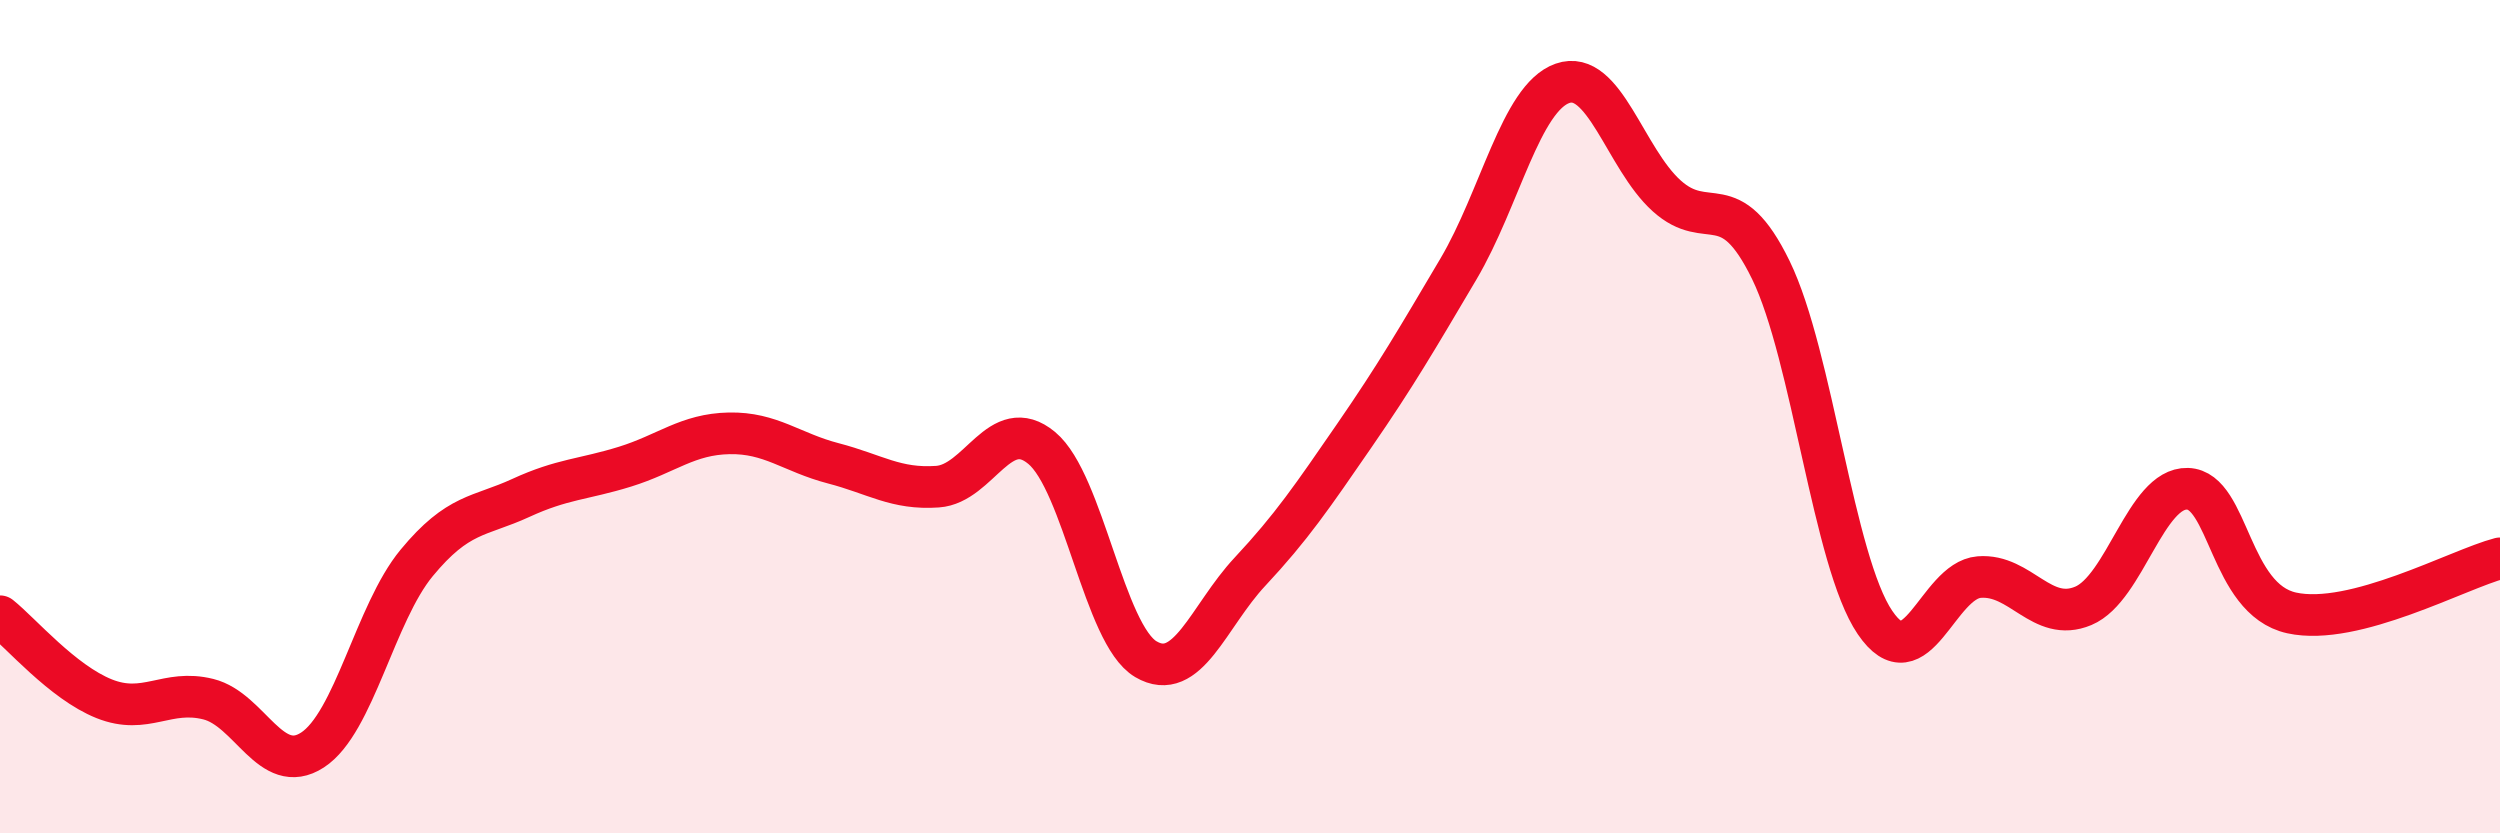 
    <svg width="60" height="20" viewBox="0 0 60 20" xmlns="http://www.w3.org/2000/svg">
      <path
        d="M 0,14.79 C 0.5,15.19 1.5,16.37 2.5,16.77 C 3.5,17.17 4,16.53 5,16.78 C 6,17.03 6.5,18.65 7.5,18 C 8.5,17.35 9,14.72 10,13.51 C 11,12.3 11.5,12.41 12.5,11.95 C 13.5,11.49 14,11.51 15,11.2 C 16,10.89 16.5,10.42 17.5,10.4 C 18.5,10.38 19,10.86 20,11.12 C 21,11.38 21.5,11.75 22.5,11.68 C 23.5,11.61 24,9.92 25,10.75 C 26,11.58 26.5,15.23 27.5,15.82 C 28.5,16.41 29,14.79 30,13.72 C 31,12.65 31.5,11.91 32.5,10.46 C 33.5,9.01 34,8.15 35,6.46 C 36,4.77 36.5,2.35 37.5,2 C 38.5,1.65 39,3.8 40,4.7 C 41,5.6 41.5,4.43 42.5,6.48 C 43.5,8.53 44,13.47 45,14.94 C 46,16.41 46.5,13.93 47.5,13.85 C 48.5,13.77 49,14.96 50,14.54 C 51,14.12 51.5,11.7 52.5,11.73 C 53.5,11.76 53.5,14.38 55,14.71 C 56.5,15.04 59,13.66 60,13.4L60 20L0 20Z"
        fill="#EB0A25"
        opacity="0.1"
        stroke-linecap="round"
        stroke-linejoin="round"
      />
      <path
        d="M 0,14.79 C 0.5,15.19 1.5,16.37 2.5,16.77 C 3.5,17.17 4,16.53 5,16.78 C 6,17.03 6.5,18.65 7.5,18 C 8.5,17.35 9,14.72 10,13.51 C 11,12.3 11.5,12.41 12.5,11.95 C 13.5,11.49 14,11.51 15,11.2 C 16,10.89 16.5,10.42 17.5,10.4 C 18.5,10.38 19,10.86 20,11.12 C 21,11.38 21.5,11.75 22.5,11.68 C 23.5,11.61 24,9.92 25,10.75 C 26,11.58 26.5,15.23 27.5,15.82 C 28.5,16.41 29,14.79 30,13.72 C 31,12.65 31.5,11.91 32.5,10.46 C 33.5,9.01 34,8.15 35,6.46 C 36,4.77 36.5,2.35 37.5,2 C 38.5,1.65 39,3.8 40,4.7 C 41,5.6 41.5,4.43 42.5,6.48 C 43.5,8.53 44,13.47 45,14.94 C 46,16.41 46.5,13.93 47.5,13.85 C 48.5,13.77 49,14.96 50,14.54 C 51,14.12 51.5,11.7 52.5,11.73 C 53.5,11.76 53.5,14.38 55,14.71 C 56.5,15.04 59,13.66 60,13.4"
        stroke="#EB0A25"
        stroke-width="1"
        fill="none"
        stroke-linecap="round"
        stroke-linejoin="round"
      />
    </svg>
  
